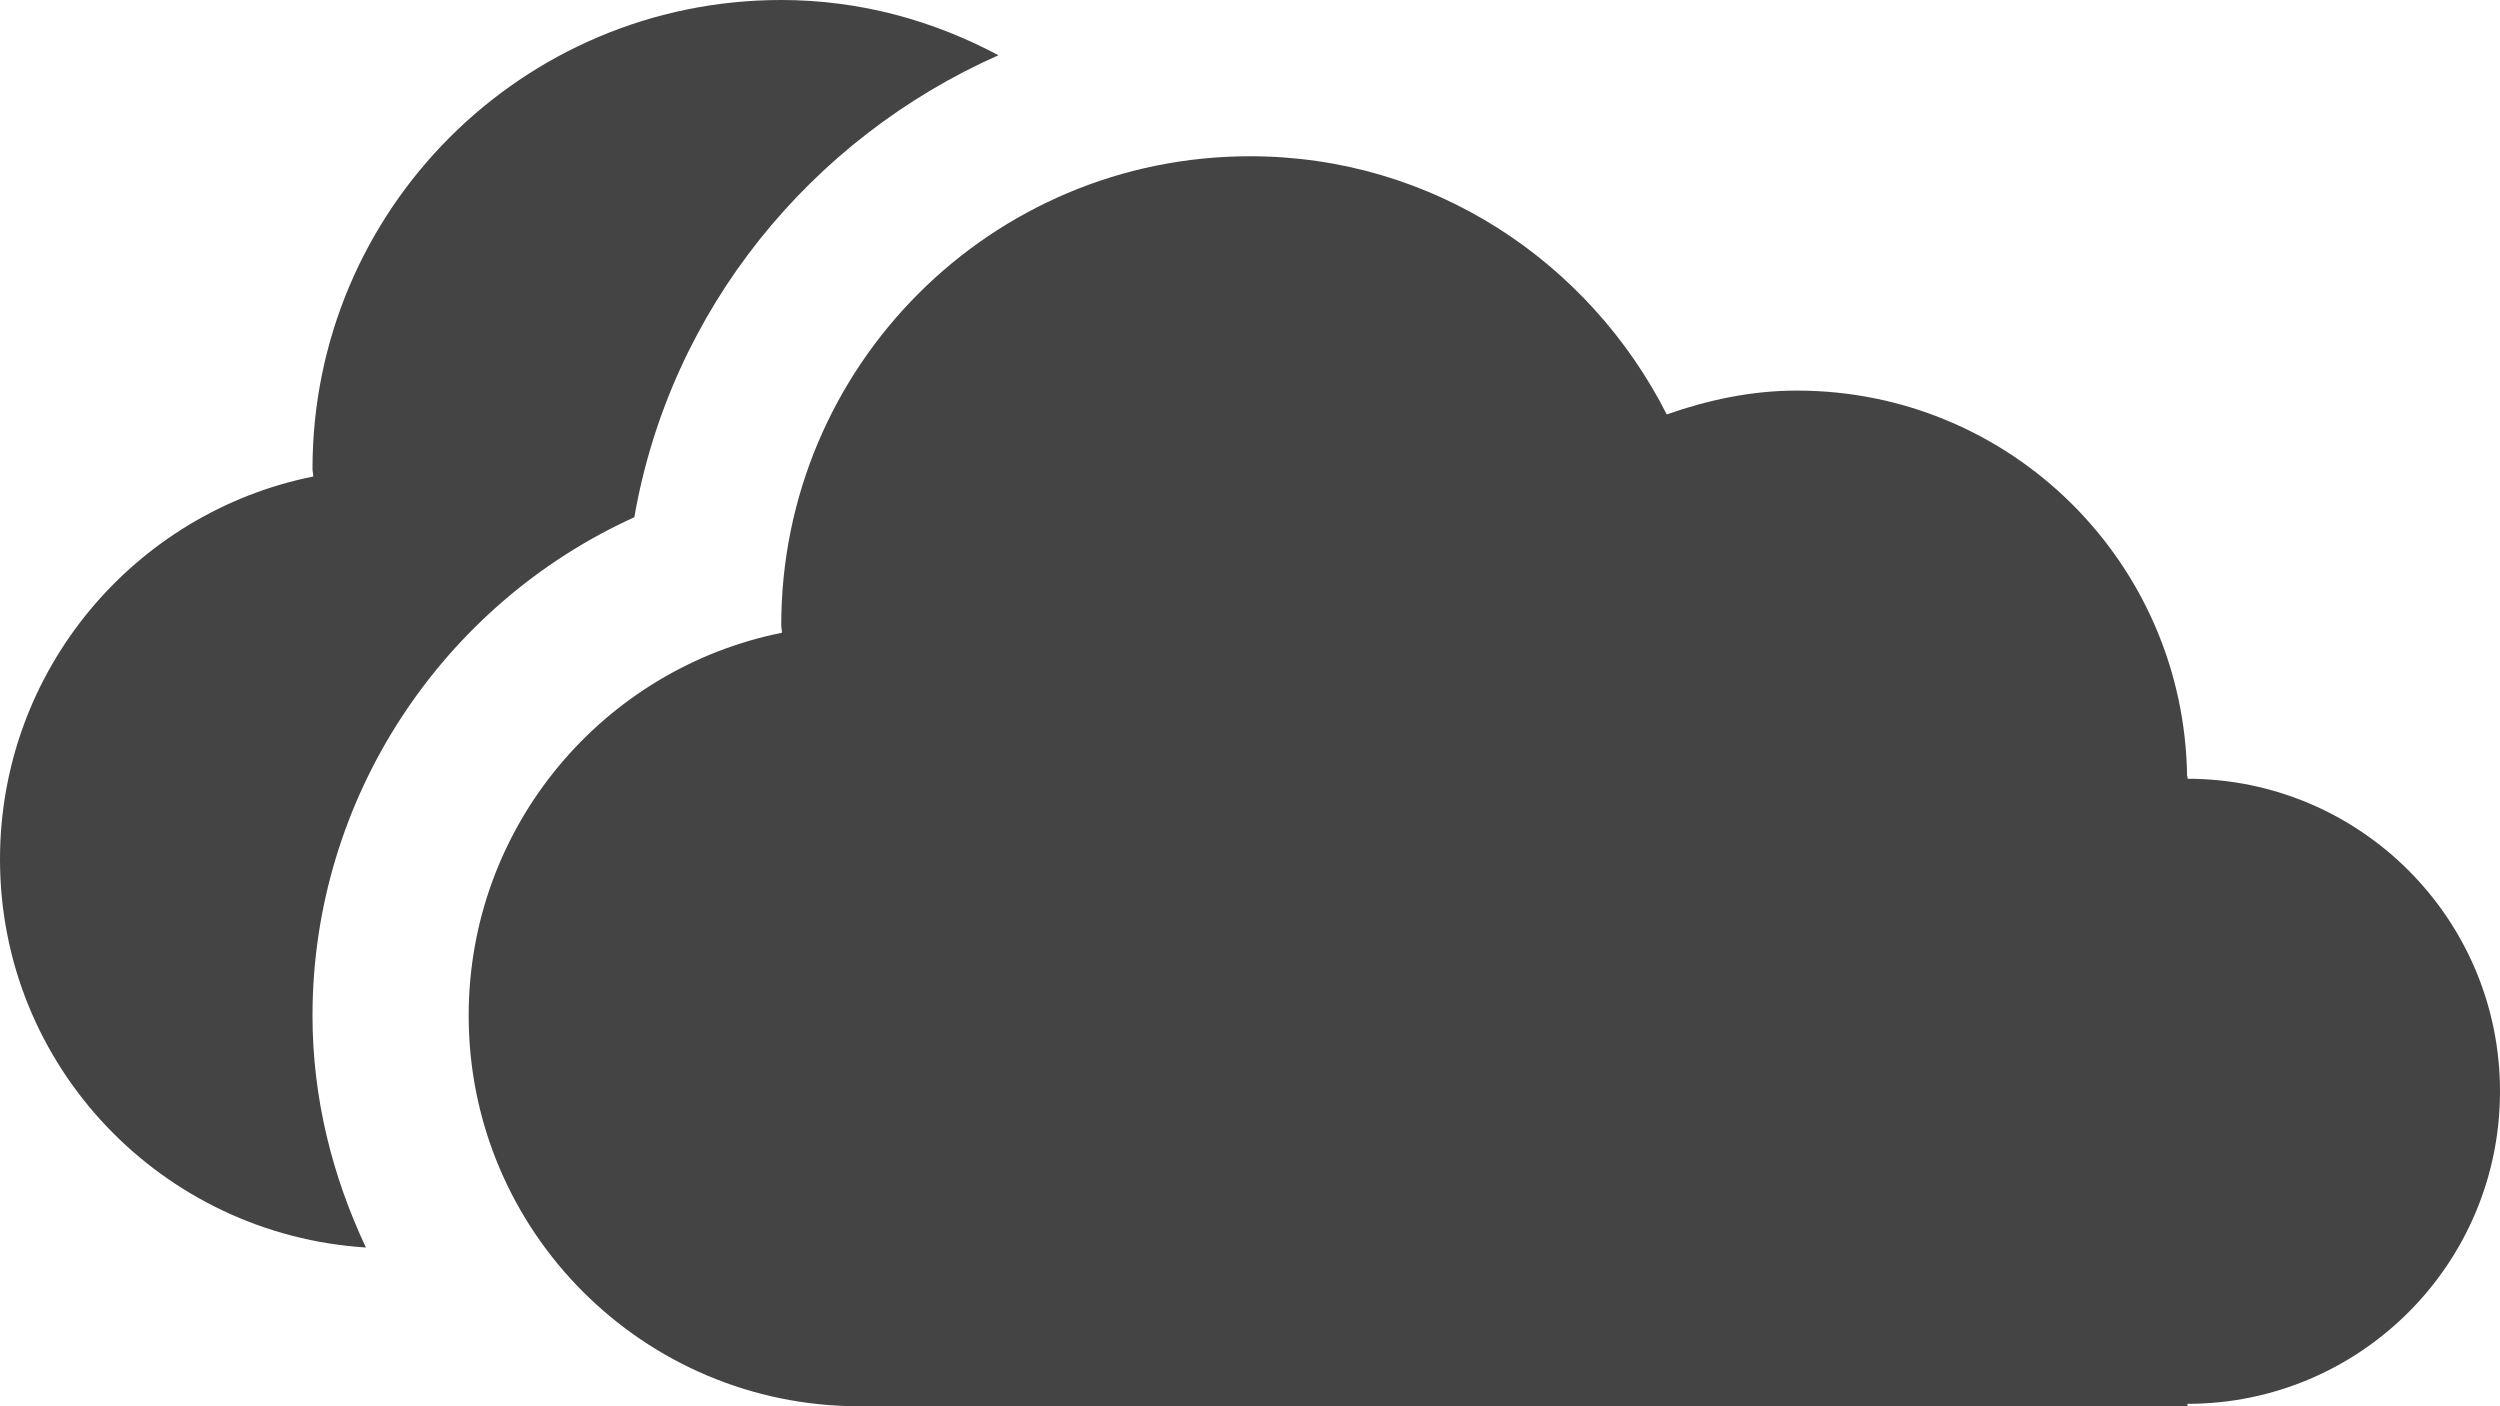 <?xml version="1.0" encoding="utf-8"?>
<!-- Generator: Adobe Illustrator 25.1.0, SVG Export Plug-In . SVG Version: 6.00 Build 0)  -->
<svg version="1.1" id="Layer_1" xmlns="http://www.w3.org/2000/svg" xmlns:xlink="http://www.w3.org/1999/xlink" x="0px" y="0px"
	 width="30px" height="16.875px" viewBox="0 0 30 16.875" style="enable-background:new 0 0 30 16.875;" xml:space="preserve">
<style type="text/css">
	.st0{fill:#444444;}
</style>
<path class="st0" d="M30,13.096c0,2.071-1.679,3.75-3.75,3.75v0.029H10.312c-2.589,0-4.688-2.098-4.688-4.688
	c0-2.271,1.615-4.164,3.759-4.594C9.384,7.562,9.375,7.533,9.375,7.5c0-3.107,2.518-5.625,5.625-5.625
	c2.194,0,4.072,1.267,5.001,3.098c0.491-0.172,1.011-0.286,1.562-0.286c2.569,0,4.649,2.065,4.682,4.629H26.25v0.029
	C28.321,9.346,30,11.025,30,13.096z M7.612,6.207c0.434-2.494,2.119-4.546,4.369-5.544
	C11.202,0.247,10.322,0,9.375,0C6.268,0,3.75,2.518,3.75,5.625c0,0.033,0.009,0.062,0.009,0.093
	C1.615,6.149,0,8.042,0,10.312c0,2.488,1.945,4.503,4.391,4.658C3.992,14.123,3.75,13.185,3.75,12.188
	C3.75,9.576,5.308,7.251,7.612,6.207z"/>
</svg>
